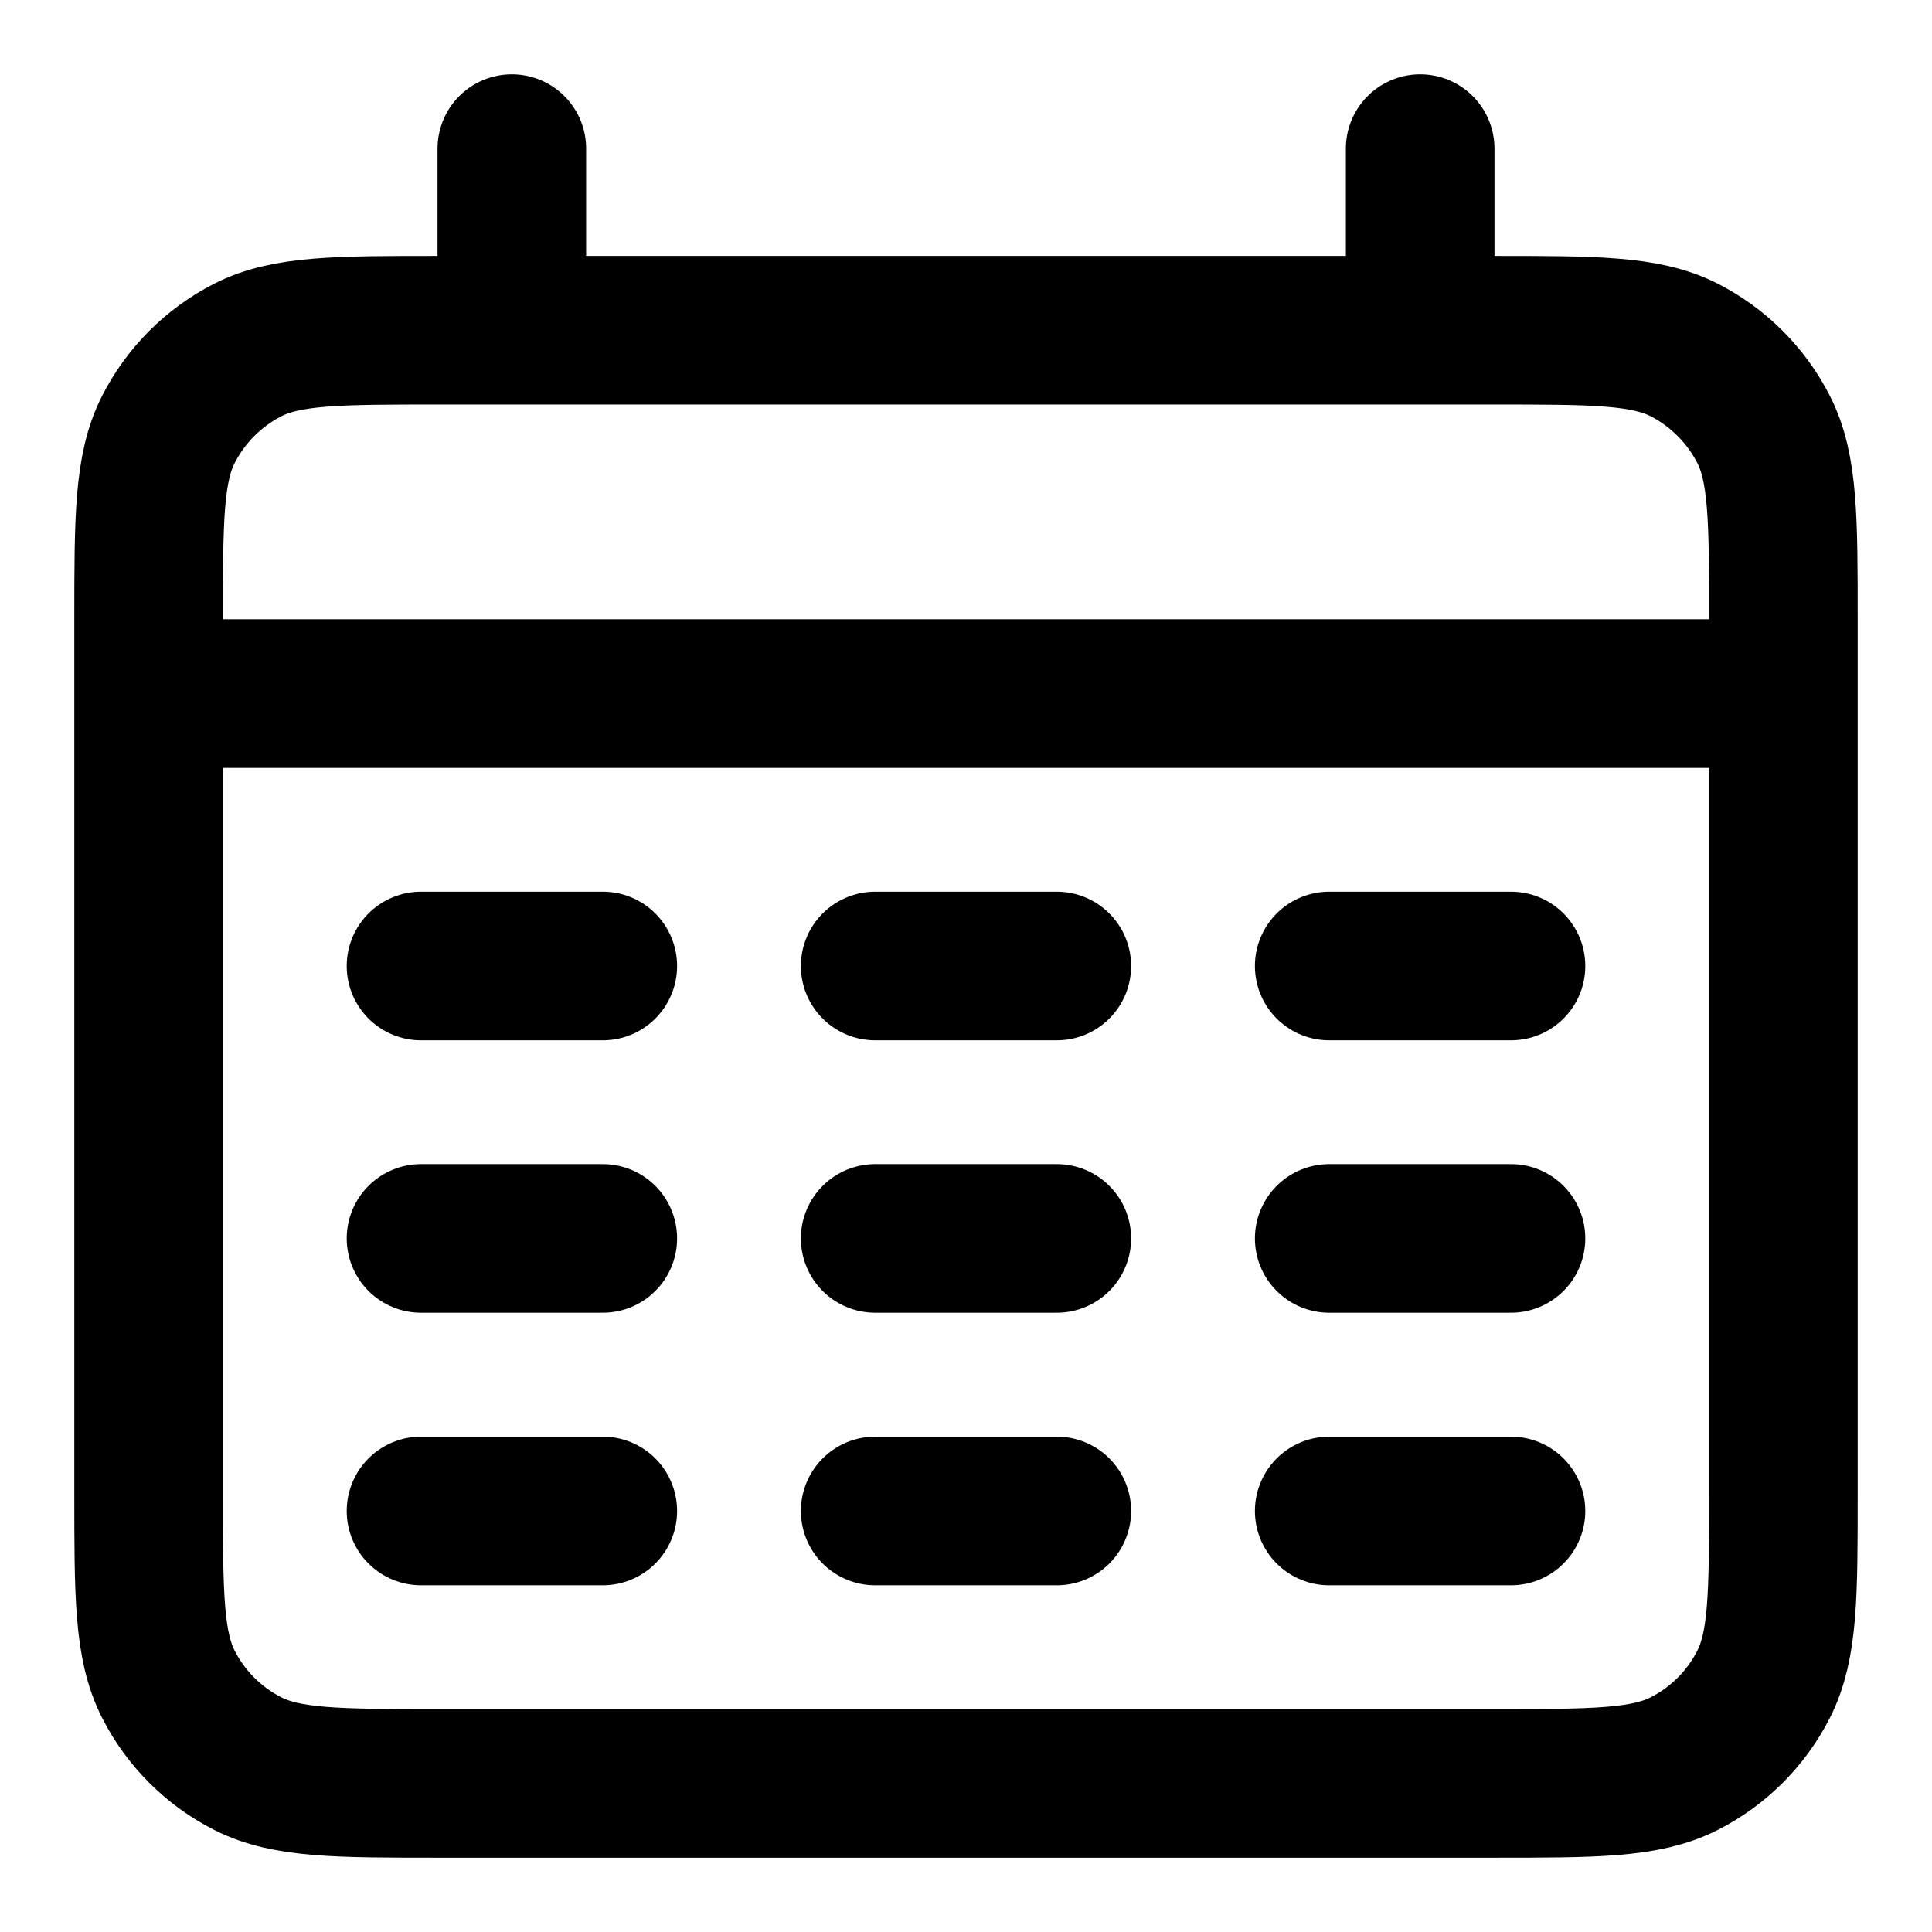 <svg width="13" height="13" viewBox="0 0 13 13" fill="none" xmlns="http://www.w3.org/2000/svg">
<path d="M1 4.667H12M3.444 1V2.222M9.556 1V2.222M2.833 6.5H4.056M5.889 6.5H7.111M8.944 6.5H10.167M2.833 8.333H4.056M5.889 8.333H7.111M8.944 8.333H10.167M2.833 10.167H4.056M5.889 10.167H7.111M8.944 10.167H10.167M2.956 12H10.044C10.729 12 11.071 12 11.333 11.867C11.563 11.75 11.75 11.563 11.867 11.333C12 11.071 12 10.729 12 10.044V4.178C12 3.493 12 3.151 11.867 2.89C11.75 2.66 11.563 2.473 11.333 2.355C11.071 2.222 10.729 2.222 10.044 2.222H2.956C2.271 2.222 1.929 2.222 1.667 2.355C1.437 2.473 1.25 2.66 1.133 2.89C1 3.151 1 3.493 1 4.178V10.044C1 10.729 1 11.071 1.133 11.333C1.25 11.563 1.437 11.75 1.667 11.867C1.929 12 2.271 12 2.956 12Z" stroke="black" stroke-linecap="round"/>
</svg>
